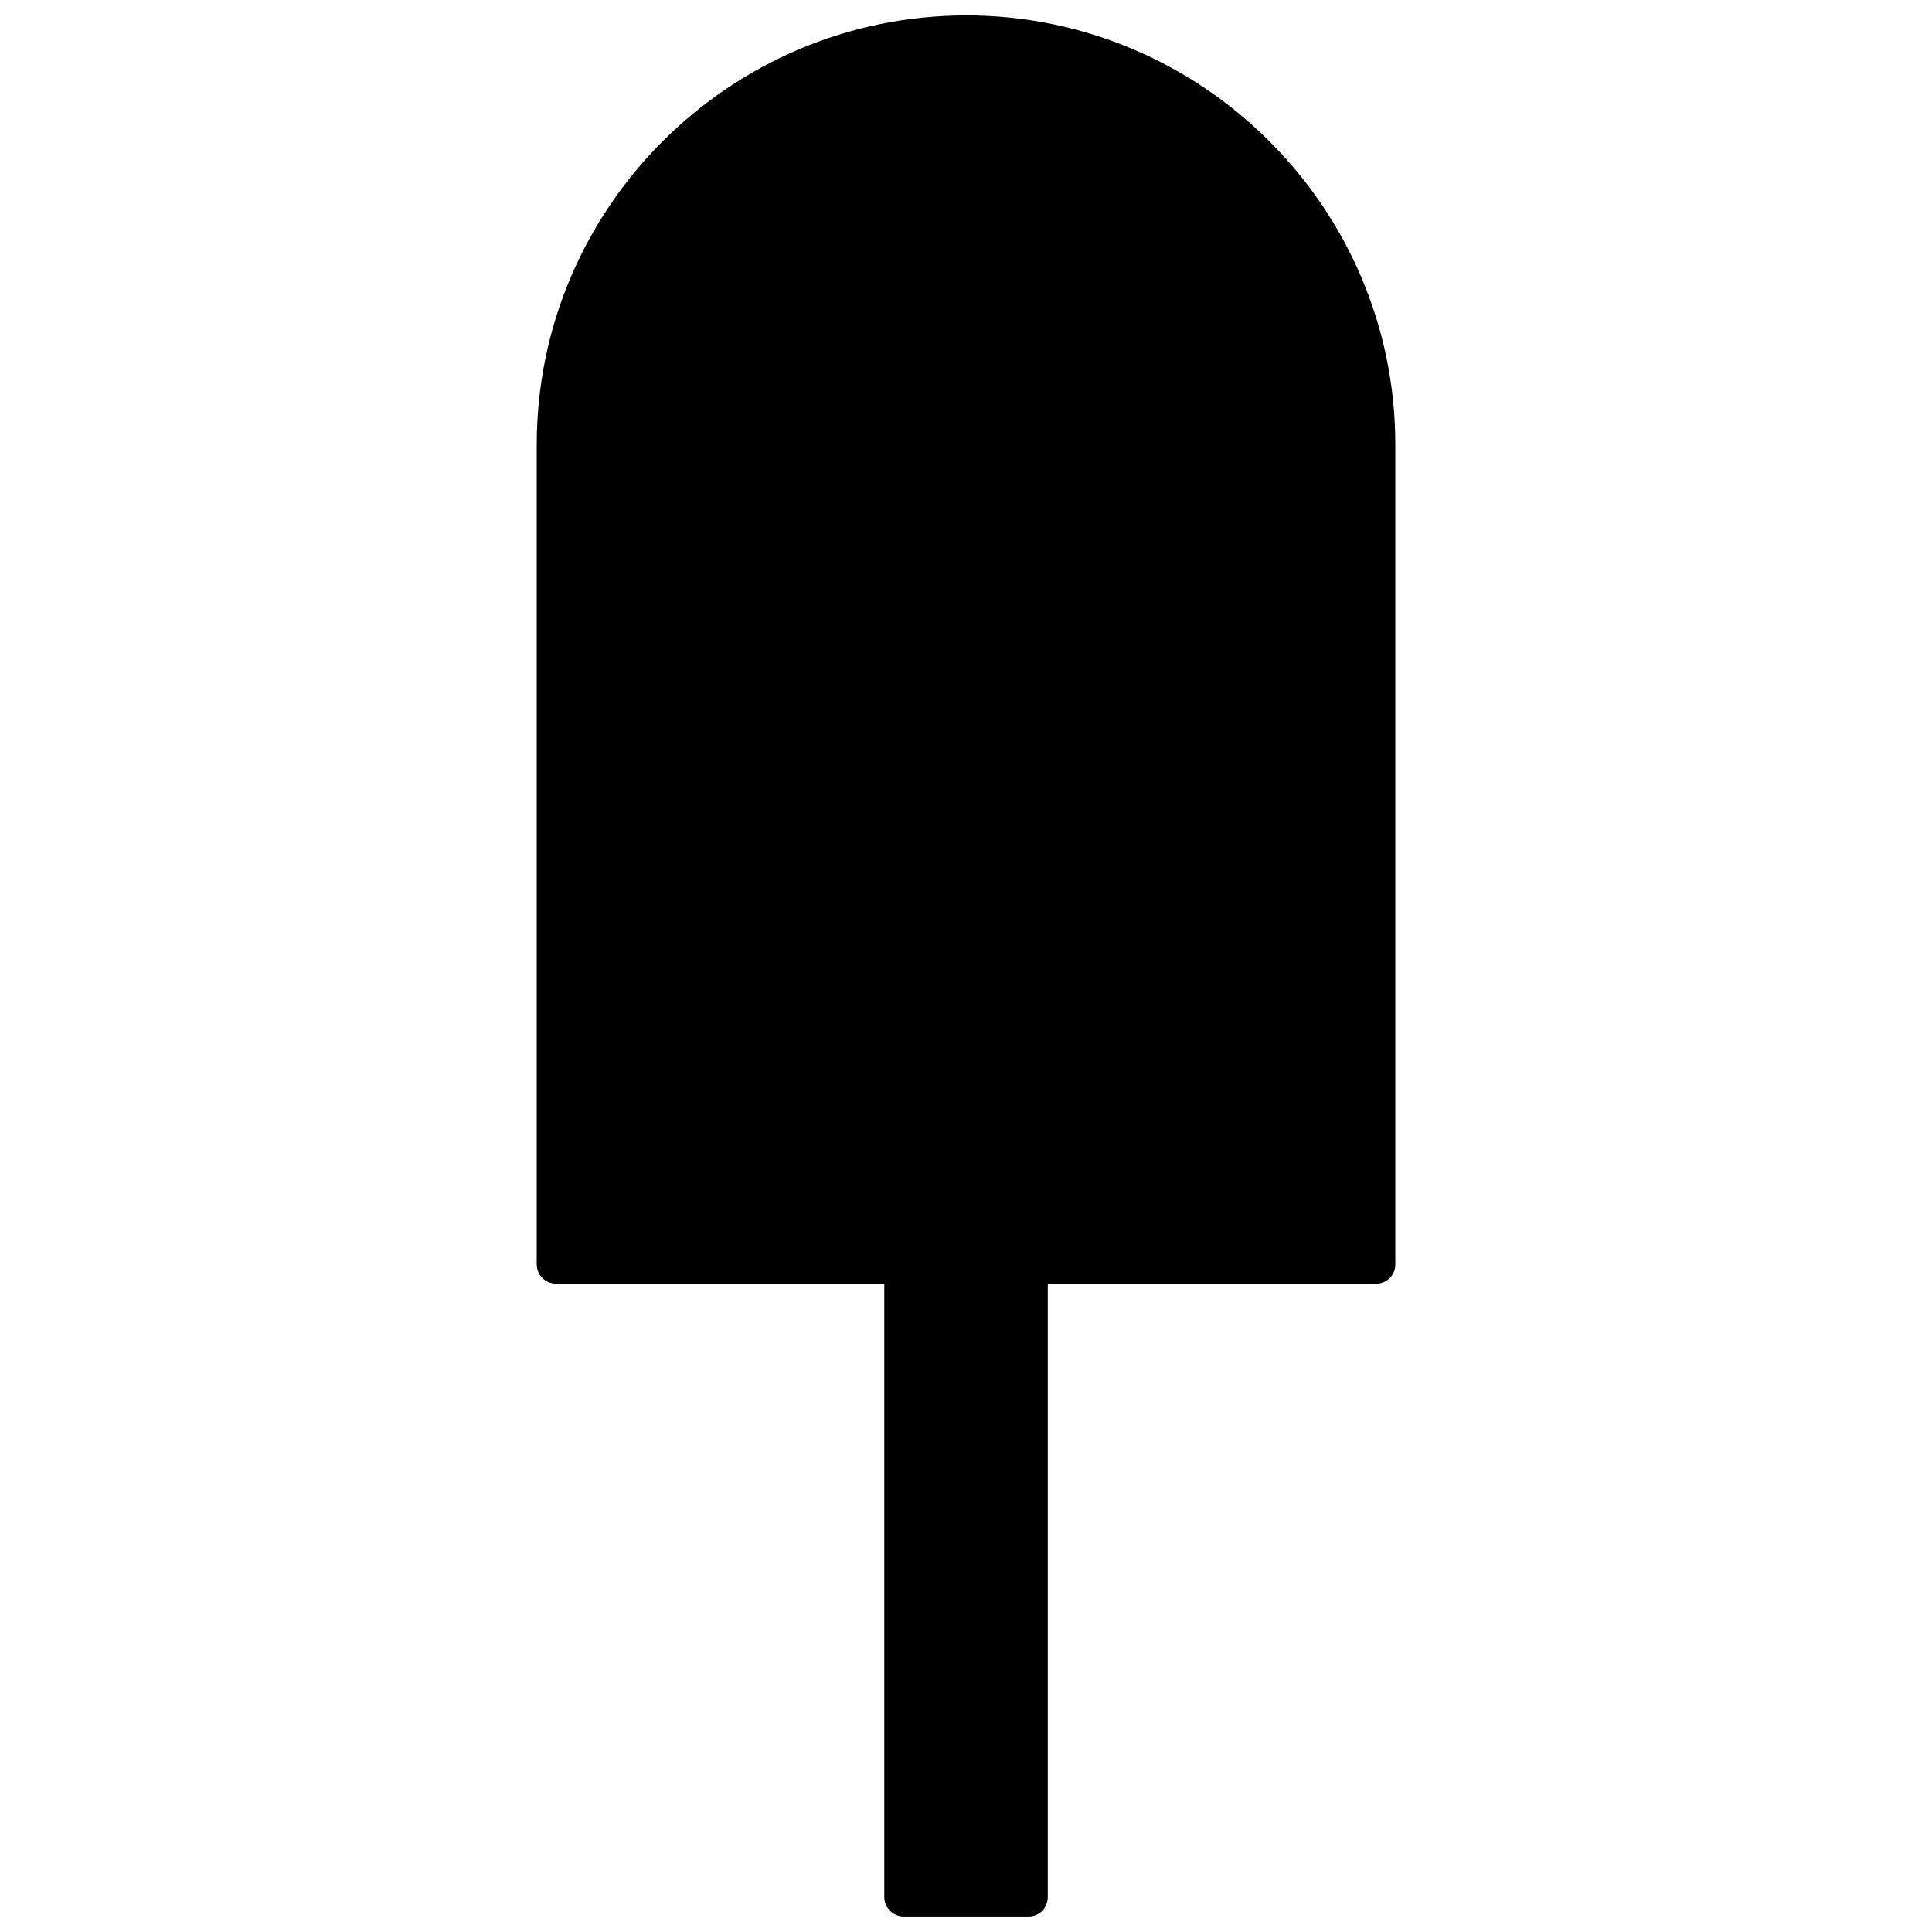 <?xml version="1.0" encoding="UTF-8"?>
<!-- Uploaded to: SVG Repo, www.svgrepo.com, Generator: SVG Repo Mixer Tools -->
<svg width="800px" height="800px" version="1.1" viewBox="144 144 512 512" xmlns="http://www.w3.org/2000/svg">
 <defs>
  <clipPath id="a">
   <path d="m286 148.09h228v503.81h-228z"/>
  </clipPath>
 </defs>
 <g clip-path="url(#a)">
  <path d="m400.04 148.09c-62.758 0-113.8 51.047-113.8 113.73v217.31c0 2.856 2.359 5.066 5.144 5.066h86.957v162.56c0 2.848 2.359 5.141 5.144 5.141h33.125c2.781 0 5.066-2.289 5.066-5.141v-162.56h87.02c2.793 0 5.078-2.207 5.078-5.066v-217.32c-0.004-62.684-51.051-113.73-113.73-113.73z"/>
 </g>
</svg>
